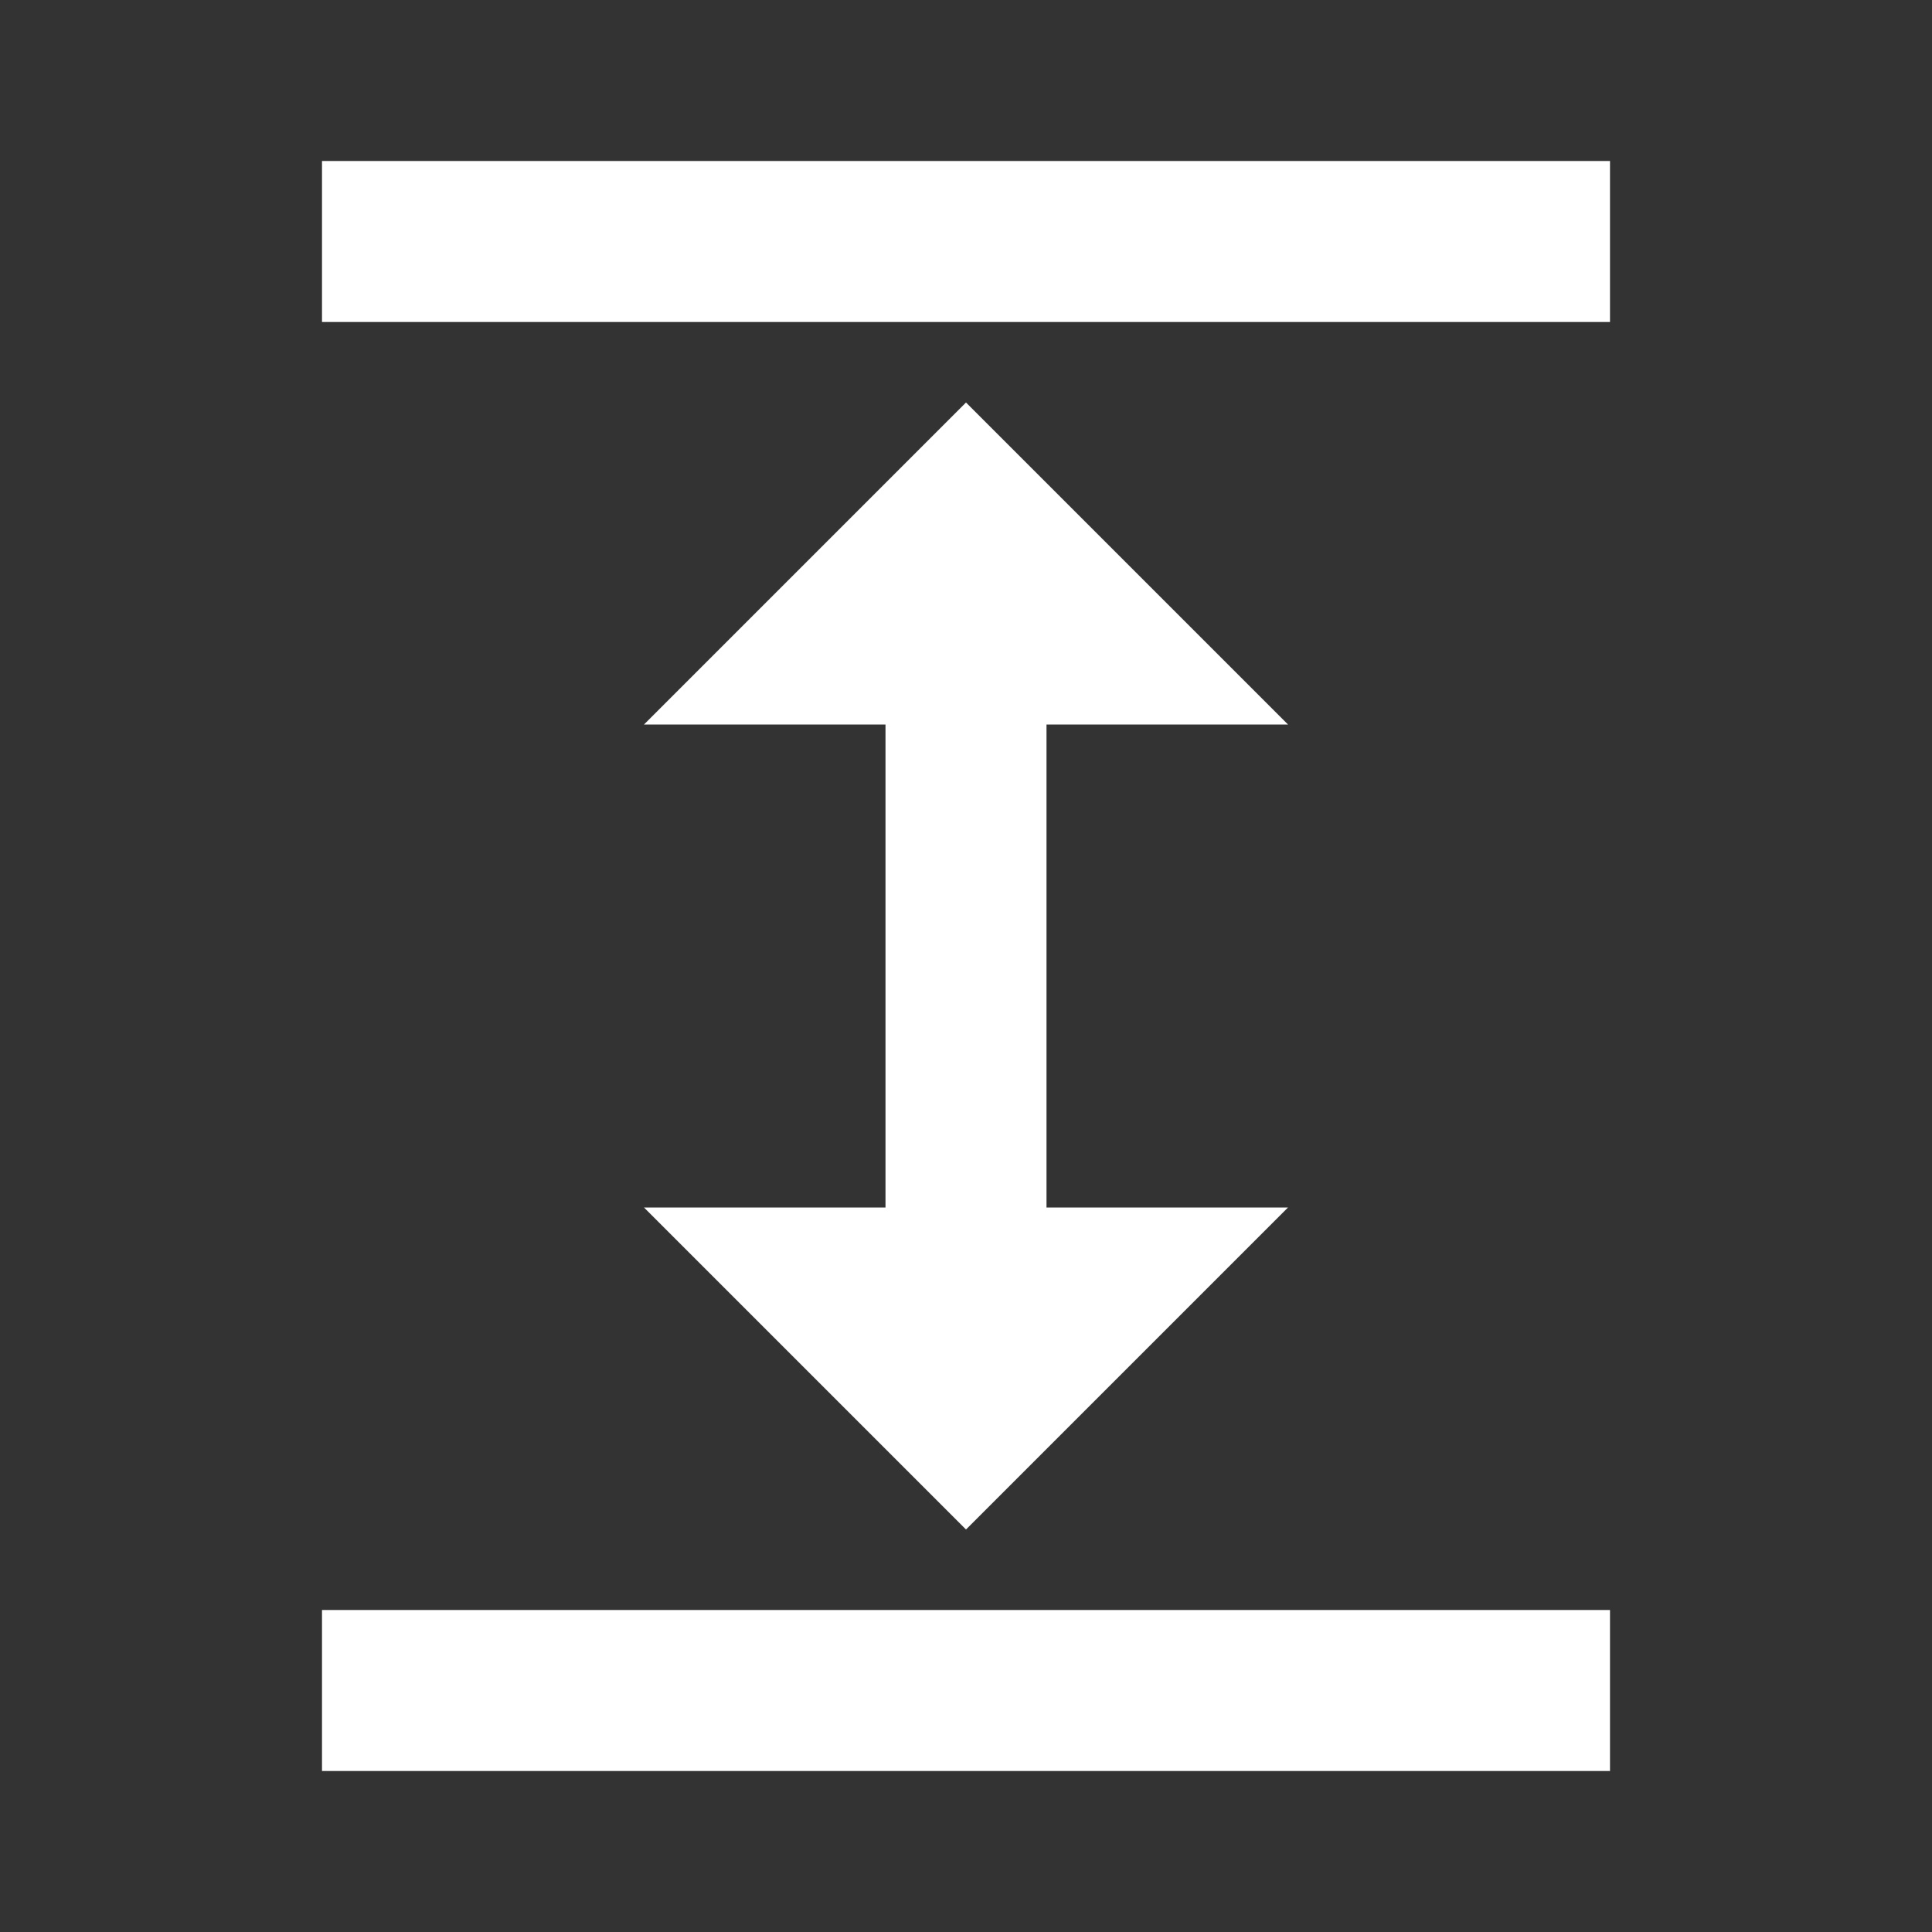 <svg width="24" height="24" viewBox="0 0 24 24" fill="none" xmlns="http://www.w3.org/2000/svg">
<rect x="0" y="0" width="24" height="24" fill="#333333" stroke="none"/>
<path d="M13 9V15H16L12 19L8 15H11V9H8L12 5L16 9H13ZM4 2H20V4H4V2ZM4 20H20V22H4V20Z" fill="white"/>
</svg>
